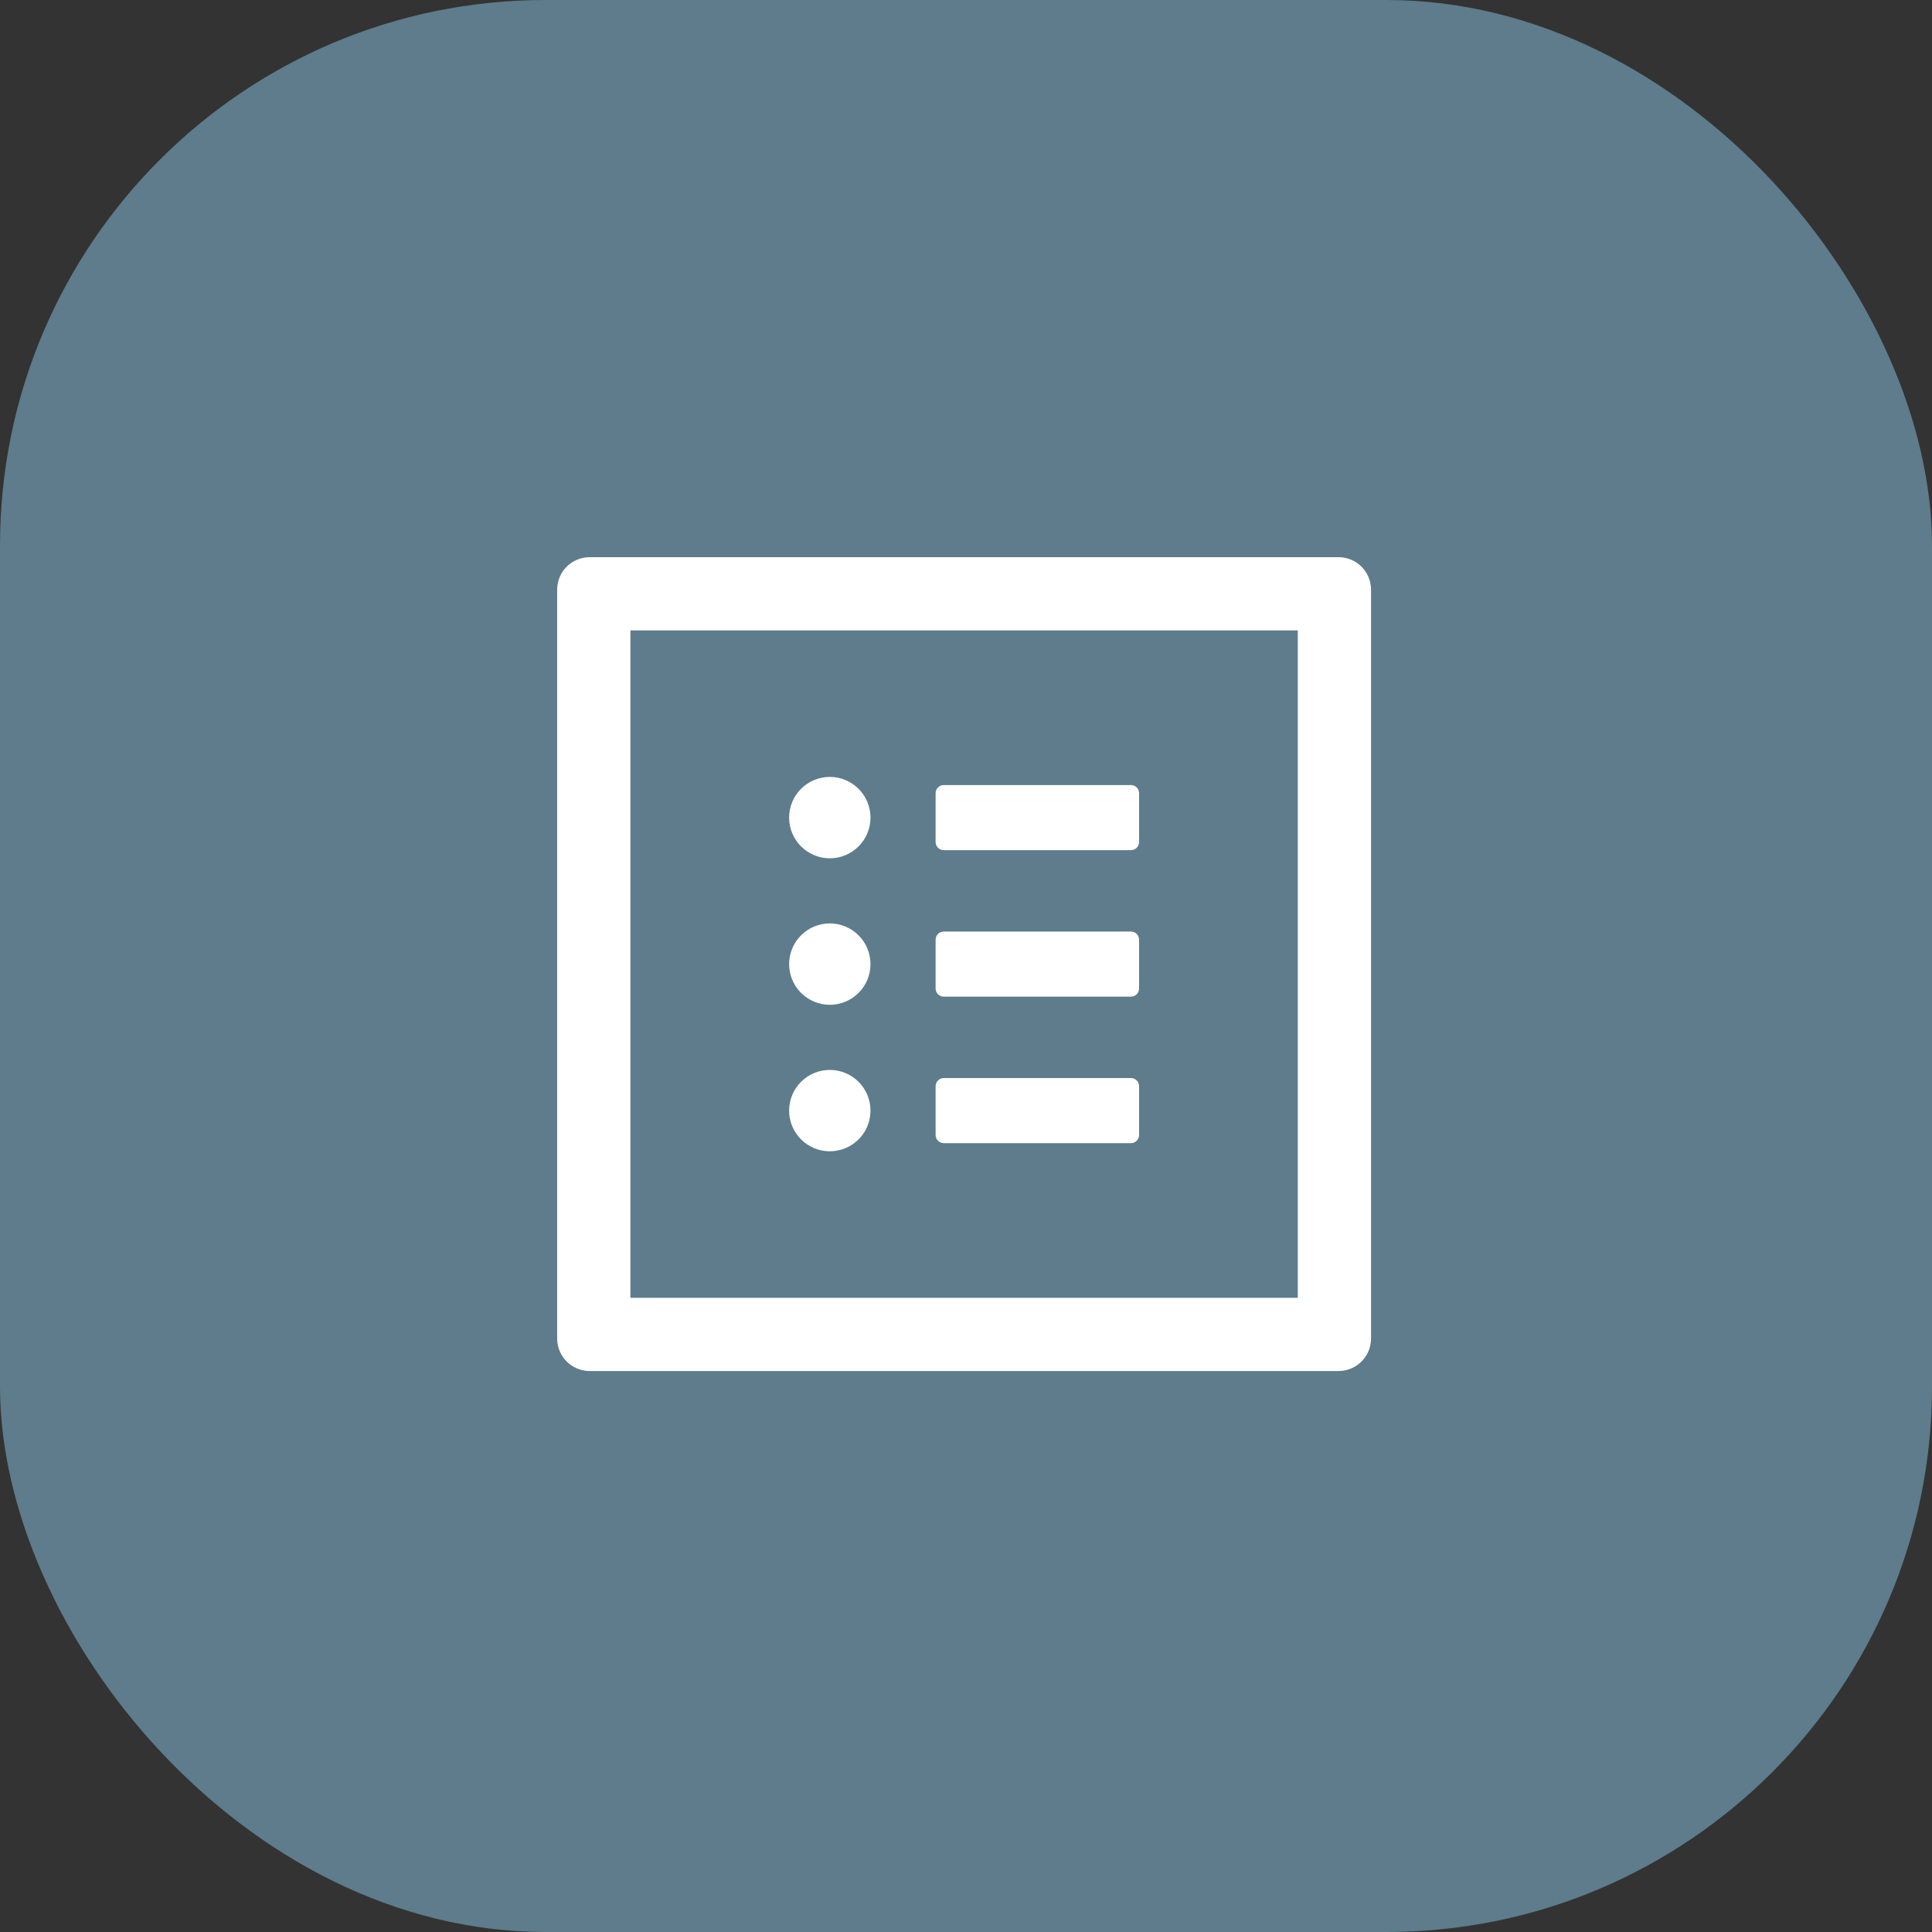 <svg width="85" height="85" viewBox="0 0 85 85" fill="none" xmlns="http://www.w3.org/2000/svg">
<rect x="0" y="0" width="85" height="85" fill="#333333" stroke="none"/>
<rect width="85" height="85" rx="24" fill="#5E7C8B"/>
<path d="M58.888 24.513H25.945C25.153 24.513 24.513 25.153 24.513 25.945V58.888C24.513 59.68 25.153 60.32 25.945 60.32H58.888C59.68 60.32 60.32 59.68 60.32 58.888V25.945C60.32 25.153 59.68 24.513 58.888 24.513ZM57.097 57.098H27.735V27.736H57.097V57.098ZM41.521 37.404H49.757C49.954 37.404 50.115 37.243 50.115 37.046V34.897C50.115 34.7 49.954 34.539 49.757 34.539H41.521C41.324 34.539 41.163 34.7 41.163 34.897V37.046C41.163 37.243 41.324 37.404 41.521 37.404ZM41.521 43.849H49.757C49.954 43.849 50.115 43.688 50.115 43.491V41.343C50.115 41.145 49.954 40.984 49.757 40.984H41.521C41.324 40.984 41.163 41.145 41.163 41.343V43.491C41.163 43.688 41.324 43.849 41.521 43.849ZM41.521 50.294H49.757C49.954 50.294 50.115 50.133 50.115 49.936V47.788C50.115 47.591 49.954 47.43 49.757 47.43H41.521C41.324 47.43 41.163 47.591 41.163 47.788V49.936C41.163 50.133 41.324 50.294 41.521 50.294ZM34.718 35.971C34.718 36.446 34.906 36.902 35.242 37.237C35.578 37.573 36.033 37.762 36.508 37.762C36.983 37.762 37.438 37.573 37.774 37.237C38.11 36.902 38.298 36.446 38.298 35.971C38.298 35.497 38.11 35.041 37.774 34.705C37.438 34.37 36.983 34.181 36.508 34.181C36.033 34.181 35.578 34.37 35.242 34.705C34.906 35.041 34.718 35.497 34.718 35.971ZM34.718 42.417C34.718 42.892 34.906 43.347 35.242 43.683C35.578 44.018 36.033 44.207 36.508 44.207C36.983 44.207 37.438 44.018 37.774 43.683C38.11 43.347 38.298 42.892 38.298 42.417C38.298 41.942 38.11 41.486 37.774 41.151C37.438 40.815 36.983 40.626 36.508 40.626C36.033 40.626 35.578 40.815 35.242 41.151C34.906 41.486 34.718 41.942 34.718 42.417ZM34.718 48.862C34.718 49.337 34.906 49.792 35.242 50.128C35.578 50.464 36.033 50.652 36.508 50.652C36.983 50.652 37.438 50.464 37.774 50.128C38.11 49.792 38.298 49.337 38.298 48.862C38.298 48.387 38.11 47.932 37.774 47.596C37.438 47.26 36.983 47.072 36.508 47.072C36.033 47.072 35.578 47.26 35.242 47.596C34.906 47.932 34.718 48.387 34.718 48.862Z" fill="white"/>
</svg>
